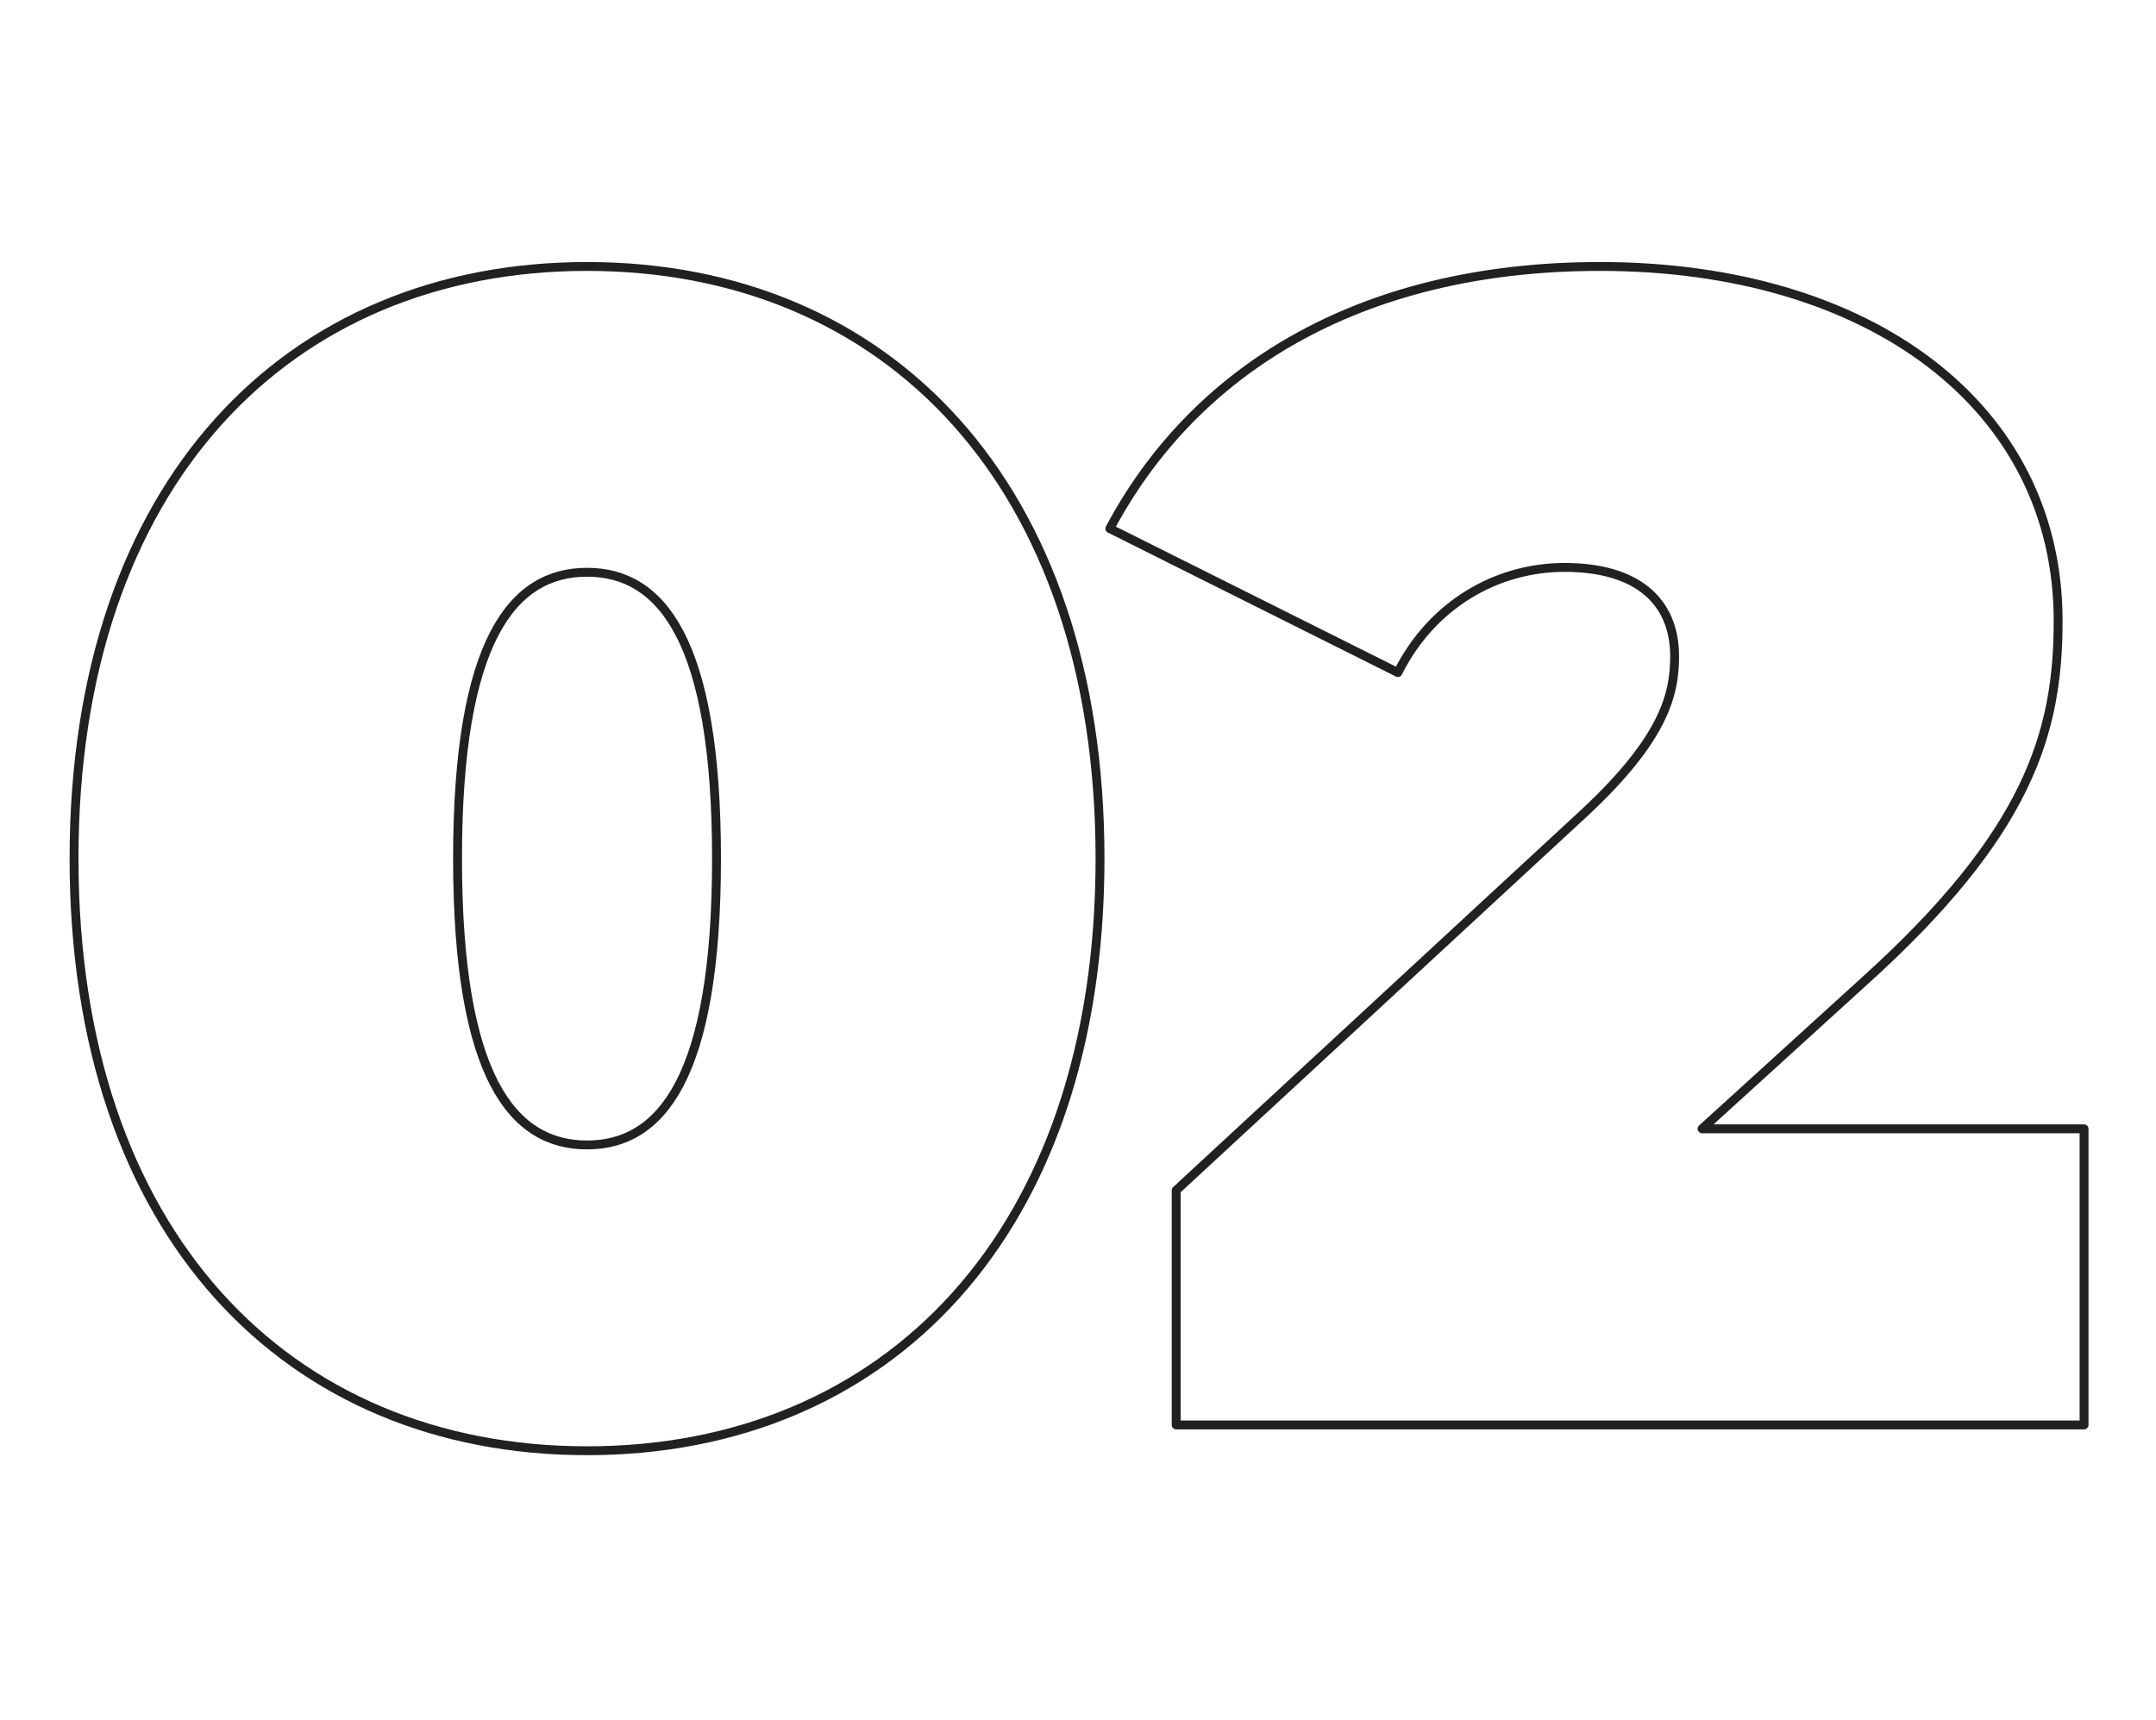 <?xml version="1.0" encoding="UTF-8"?> <svg xmlns="http://www.w3.org/2000/svg" width="728" height="581" viewBox="0 0 728 581" fill="none"><path d="M198.218 386.716C173.072 386.716 154.494 363.761 154.494 290C154.494 216.24 173.072 193.284 198.218 193.284C223.363 193.284 241.941 216.24 241.941 290C241.941 363.761 223.363 386.716 198.218 386.716ZM198.218 490C299.312 490 371.436 416.773 371.436 290C371.436 163.228 299.312 90 198.218 90C97.123 90 25 163.228 25 290C25 416.773 97.123 490 198.218 490Z" stroke="#212121" stroke-width="3" stroke-linecap="round" stroke-linejoin="round"></path><path d="M574.729 381.253L629.378 331.534C685.112 281.263 694.953 247.38 694.953 209.672C694.953 136.997 631.015 90 540.314 90C457.797 90 402.615 126.072 374.748 178.532L472.017 227.166C483.495 204.209 505.347 191.647 528.303 191.647C552.896 191.647 565.459 203.125 565.459 221.703C565.459 234.818 561.633 249.57 535.403 274.163L397.152 402.04V481.283H703.71V381.273H574.748L574.729 381.253Z" stroke="#212121" stroke-width="3" stroke-linecap="round" stroke-linejoin="round"></path></svg> 